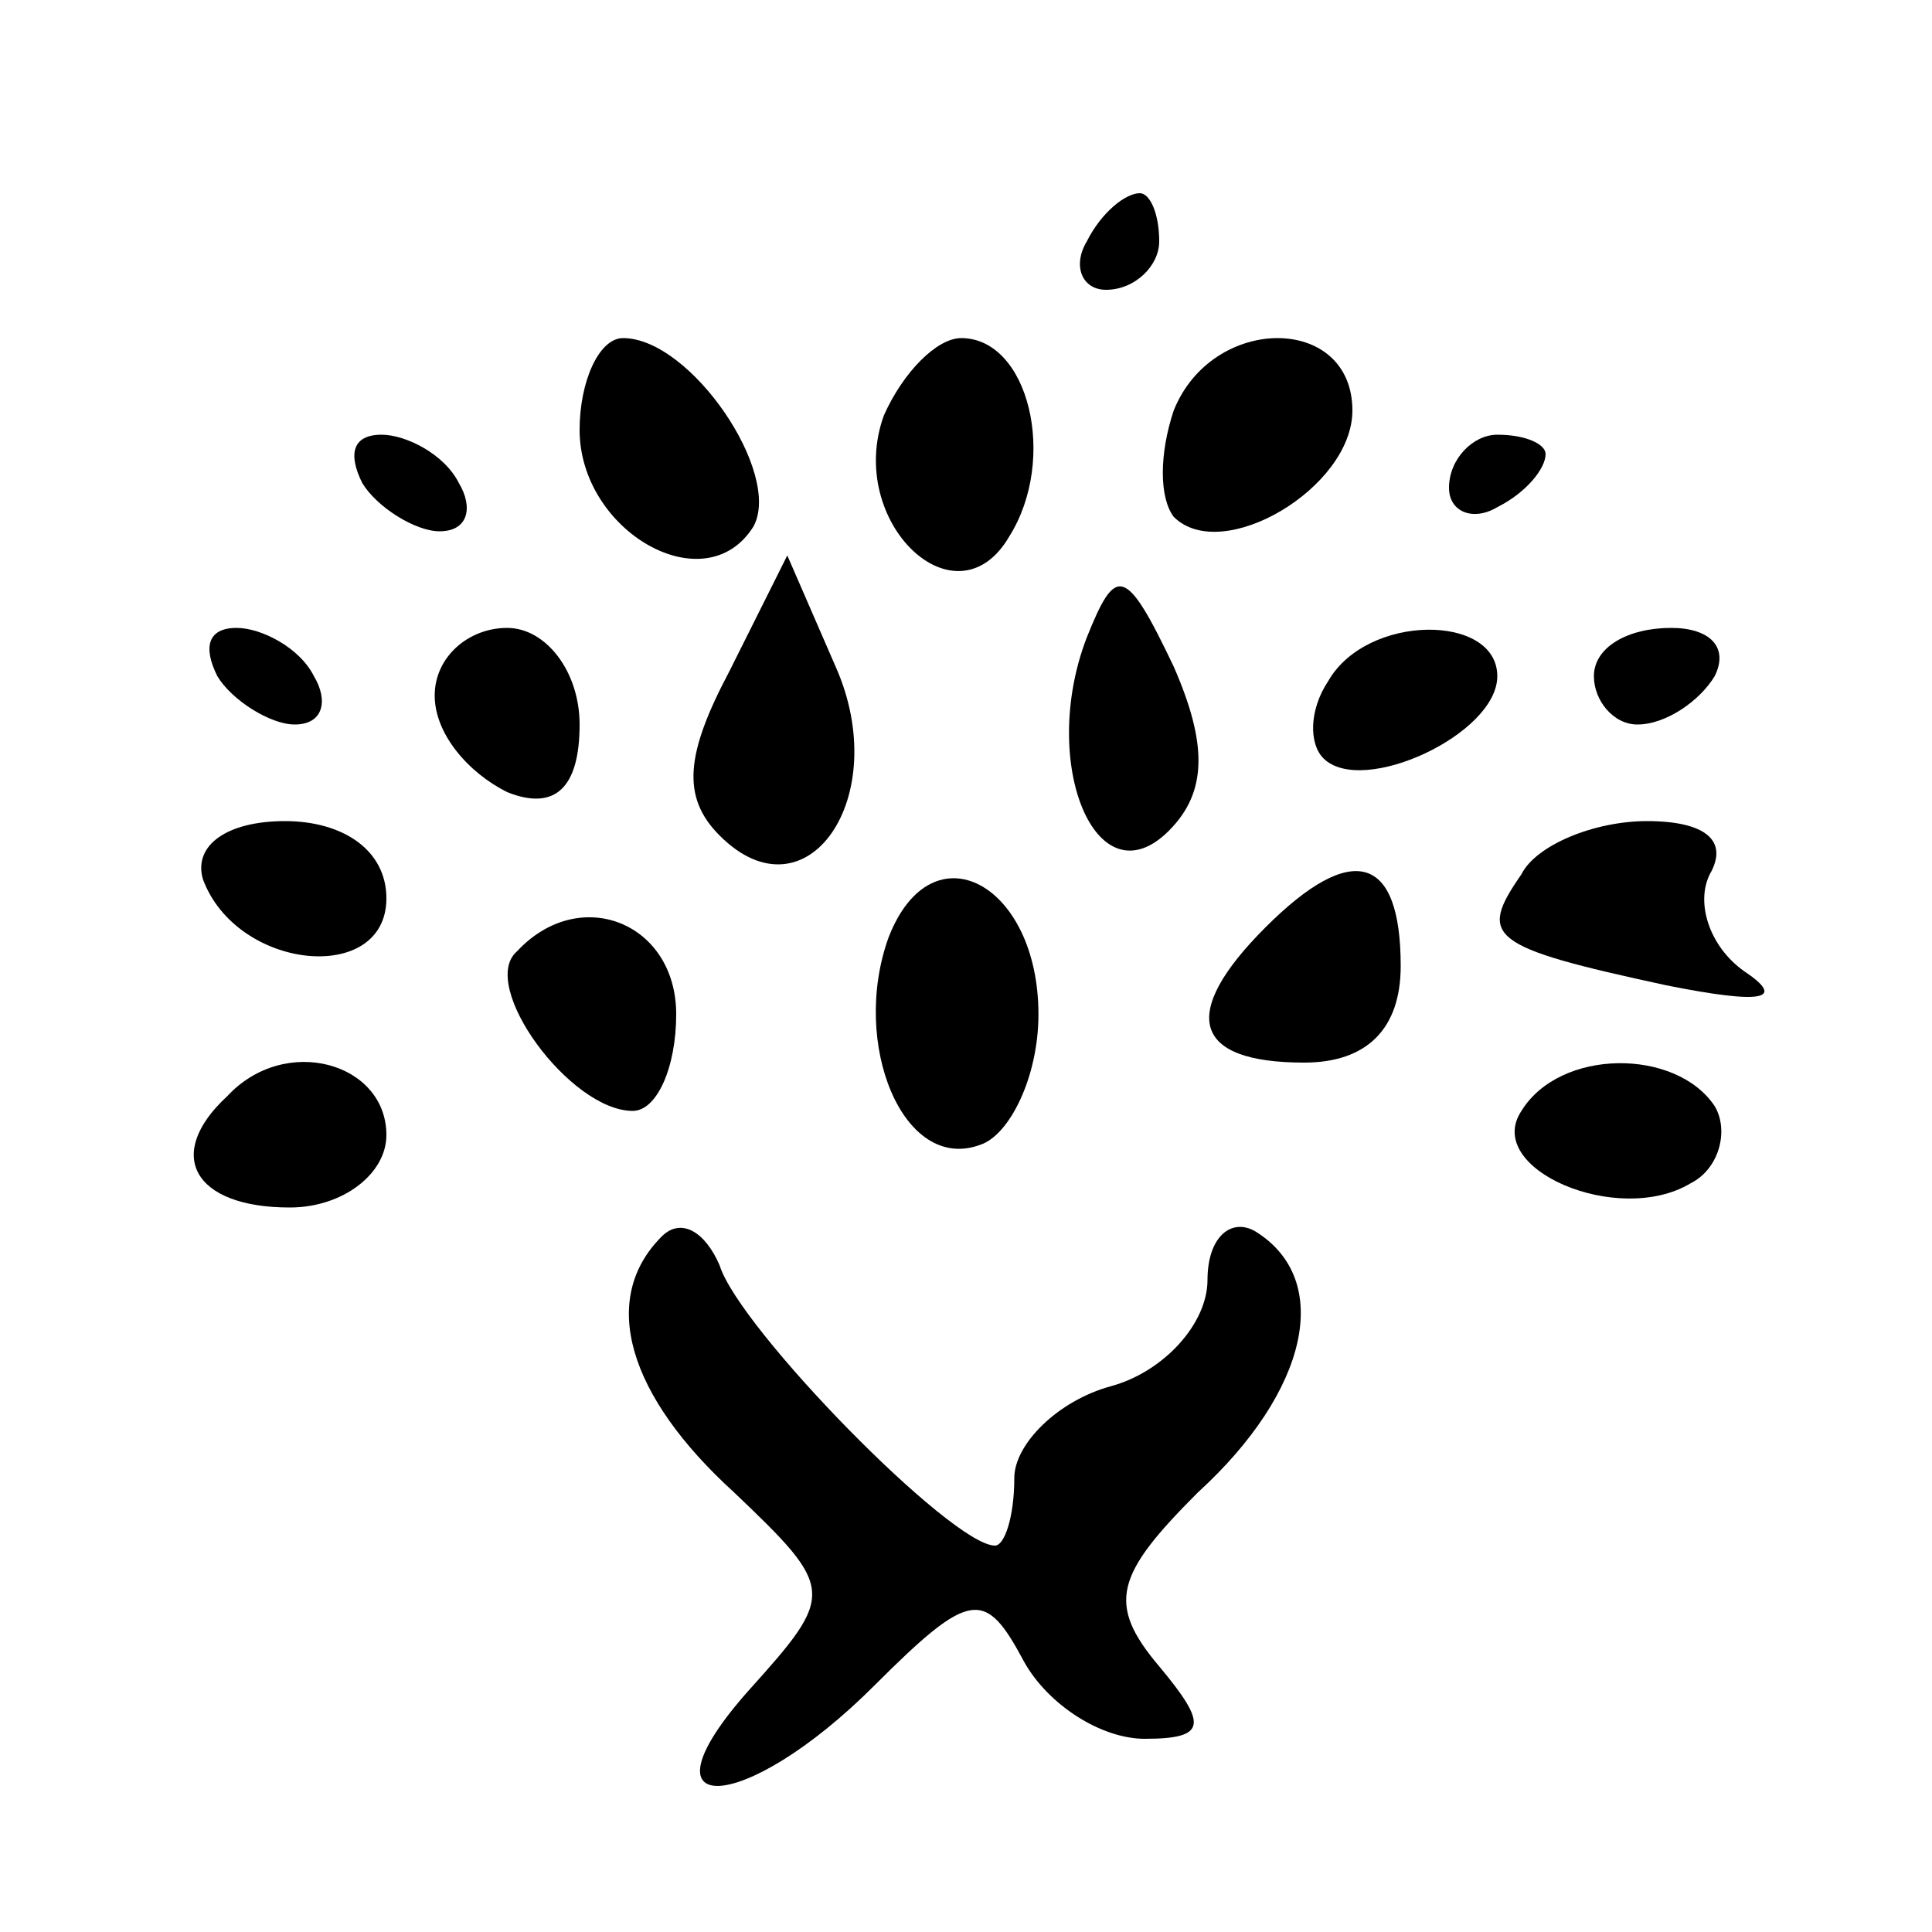 <?xml version="1.0" standalone="no"?>
<!DOCTYPE svg PUBLIC "-//W3C//DTD SVG 20010904//EN"
 "http://www.w3.org/TR/2001/REC-SVG-20010904/DTD/svg10.dtd">
<svg version="1.0" xmlns="http://www.w3.org/2000/svg"
 width="40pt" height="40pt" viewBox="0 0 40 40"
 preserveAspectRatio="xMidYMid meet">

<g transform="translate(0,40) scale(0.1,-0.1)"
fill="#000000" stroke="none">
<path d="M225 350 c-3 -5 -1 -10 4 -10 6 0 11 5 11 10 0 6 -2 10 -4 10 -3 0
-8 -4 -11 -10z"/>
<path d="M120 311 c0 -21 26 -36 36 -20 6 11 -13 39 -27 39 -5 0 -9 -9 -9 -19z"/>
<path d="M183 314 c-8 -22 15 -44 26 -25 10 16 4 41 -10 41 -5 0 -12 -7 -16
-16z"/>
<path d="M243 315 c-3 -9 -3 -18 0 -22 10 -10 37 6 37 22 0 20 -29 20 -37 0z"/>
<path d="M75 300 c3 -5 11 -10 16 -10 6 0 7 5 4 10 -3 6 -11 10 -16 10 -6 0
-7 -4 -4 -10z"/>
<path d="M300 299 c0 -5 5 -7 10 -4 6 3 10 8 10 11 0 2 -4 4 -10 4 -5 0 -10
-5 -10 -11z"/>
<path d="M151 261 c-9 -17 -10 -26 -2 -34 18 -18 36 8 24 35 l-10 23 -12 -24z"/>
<path d="M225 268 c-10 -26 2 -55 17 -40 8 8 8 18 1 34 -10 21 -12 21 -18 6z"/>
<path d="M45 260 c3 -5 11 -10 16 -10 6 0 7 5 4 10 -3 6 -11 10 -16 10 -6 0
-7 -4 -4 -10z"/>
<path d="M90 256 c0 -8 7 -16 15 -20 10 -4 15 1 15 14 0 11 -7 20 -15 20 -8 0
-15 -6 -15 -14z"/>
<path d="M275 259 c-4 -6 -4 -13 -1 -16 8 -8 36 5 36 17 0 13 -27 13 -35 -1z"/>
<path d="M330 260 c0 -5 4 -10 9 -10 6 0 13 5 16 10 3 6 -1 10 -9 10 -9 0 -16
-4 -16 -10z"/>
<path d="M42 218 c7 -19 38 -22 38 -4 0 10 -9 16 -21 16 -12 0 -19 -5 -17 -12z"/>
<path d="M315 219 c-9 -13 -7 -15 30 -23 20 -4 25 -3 16 3 -7 5 -10 14 -7 20
4 7 -1 11 -13 11 -11 0 -23 -5 -26 -11z"/>
<path d="M184 206 c-8 -22 3 -49 19 -43 6 2 12 14 12 27 0 27 -22 39 -31 16z"/>
<path d="M262 208 c-18 -18 -15 -28 8 -28 13 0 20 7 20 20 0 23 -10 26 -28 8z"/>
<path d="M107 203 c-8 -7 11 -33 24 -33 5 0 9 9 9 20 0 19 -20 27 -33 13z"/>
<path d="M47 173 c-13 -12 -7 -23 13 -23 11 0 20 7 20 15 0 15 -21 21 -33 8z"/>
<path d="M315 170 c-8 -12 20 -24 35 -15 6 3 8 11 5 16 -8 12 -32 12 -40 -1z"/>
<path d="M137 144 c-13 -13 -7 -33 15 -53 21 -20 21 -21 3 -41 -24 -27 -1 -26
26 1 20 20 23 20 31 5 5 -9 16 -16 25 -16 13 0 13 3 3 15 -11 13 -9 19 8 36
23 21 28 44 12 54 -5 3 -10 -1 -10 -10 0 -9 -9 -19 -20 -22 -11 -3 -20 -12
-20 -19 0 -8 -2 -14 -4 -14 -9 0 -53 45 -57 58 -3 7 -8 10 -12 6z"/>
</g>
</svg>
